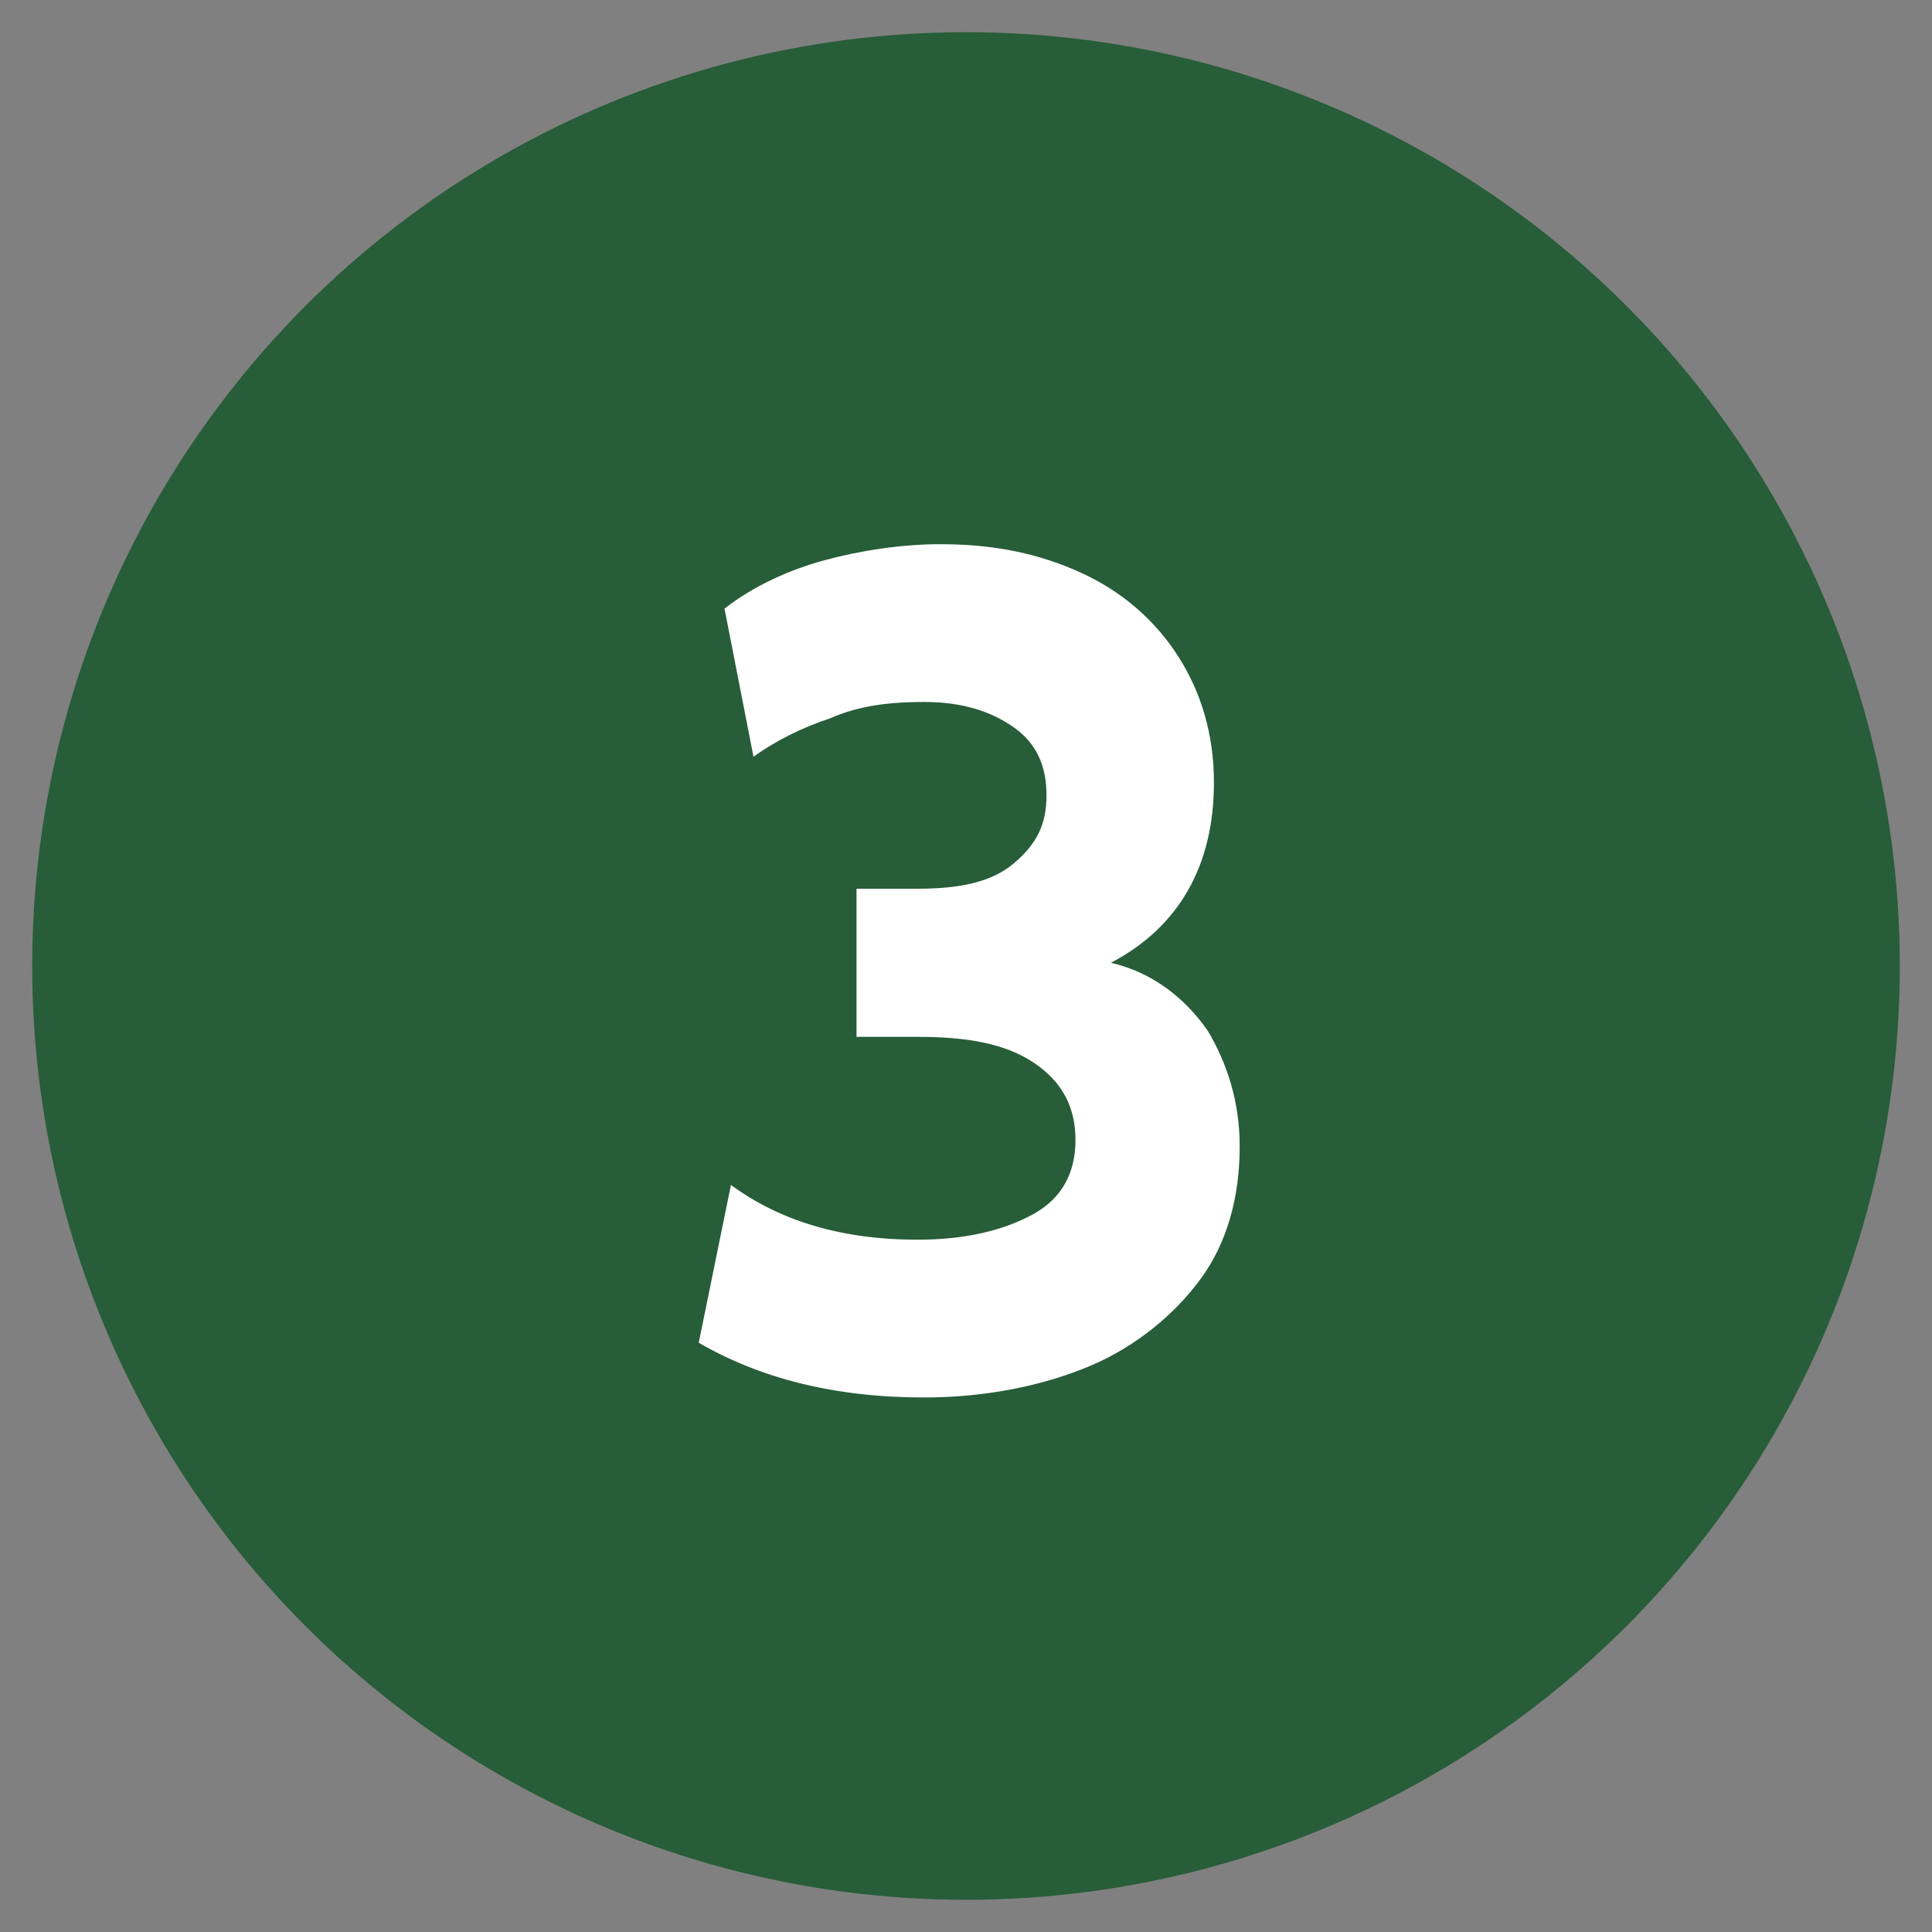 <svg xmlns="http://www.w3.org/2000/svg" viewBox="0 0 60 60" style="enable-background:new 0 0 60 60" xml:space="preserve"><rect x="0" y="0" width="60" height="60" fill="#808080" stroke="none"/><circle cx="30" cy="30" r="29" style="fill:#275d38"/><path d="M37.5 32c.6 1 1 2.2 1 3.6 0 1.6-.4 3-1.2 4.1s-2 2.1-3.4 2.7-3.2 1-5.2 1c-2.8 0-5.1-.6-7-1.7l1-4.9c1.5 1.1 3.4 1.7 5.8 1.7 1.5 0 2.7-.3 3.6-.8s1.3-1.3 1.3-2.3-.4-1.8-1.3-2.4c-.9-.6-2.1-.8-3.6-.8h-1.9v-4.6h1.9c1.3 0 2.3-.2 3-.8s1-1.2 1-2.1-.3-1.6-1-2.1-1.6-.8-2.8-.8c-1 0-2 .1-2.9.5-.9.3-1.7.7-2.4 1.2l-.9-4.6c.9-.7 2-1.2 3.1-1.5s2.4-.5 3.6-.5c1.7 0 3.1.3 4.4.9s2.3 1.5 3 2.6c.7 1.1 1.1 2.4 1.1 3.9 0 2.6-1.1 4.5-3.2 5.6 1.3.3 2.3 1.1 3 2.1z" style="fill:#fff"/></svg>
